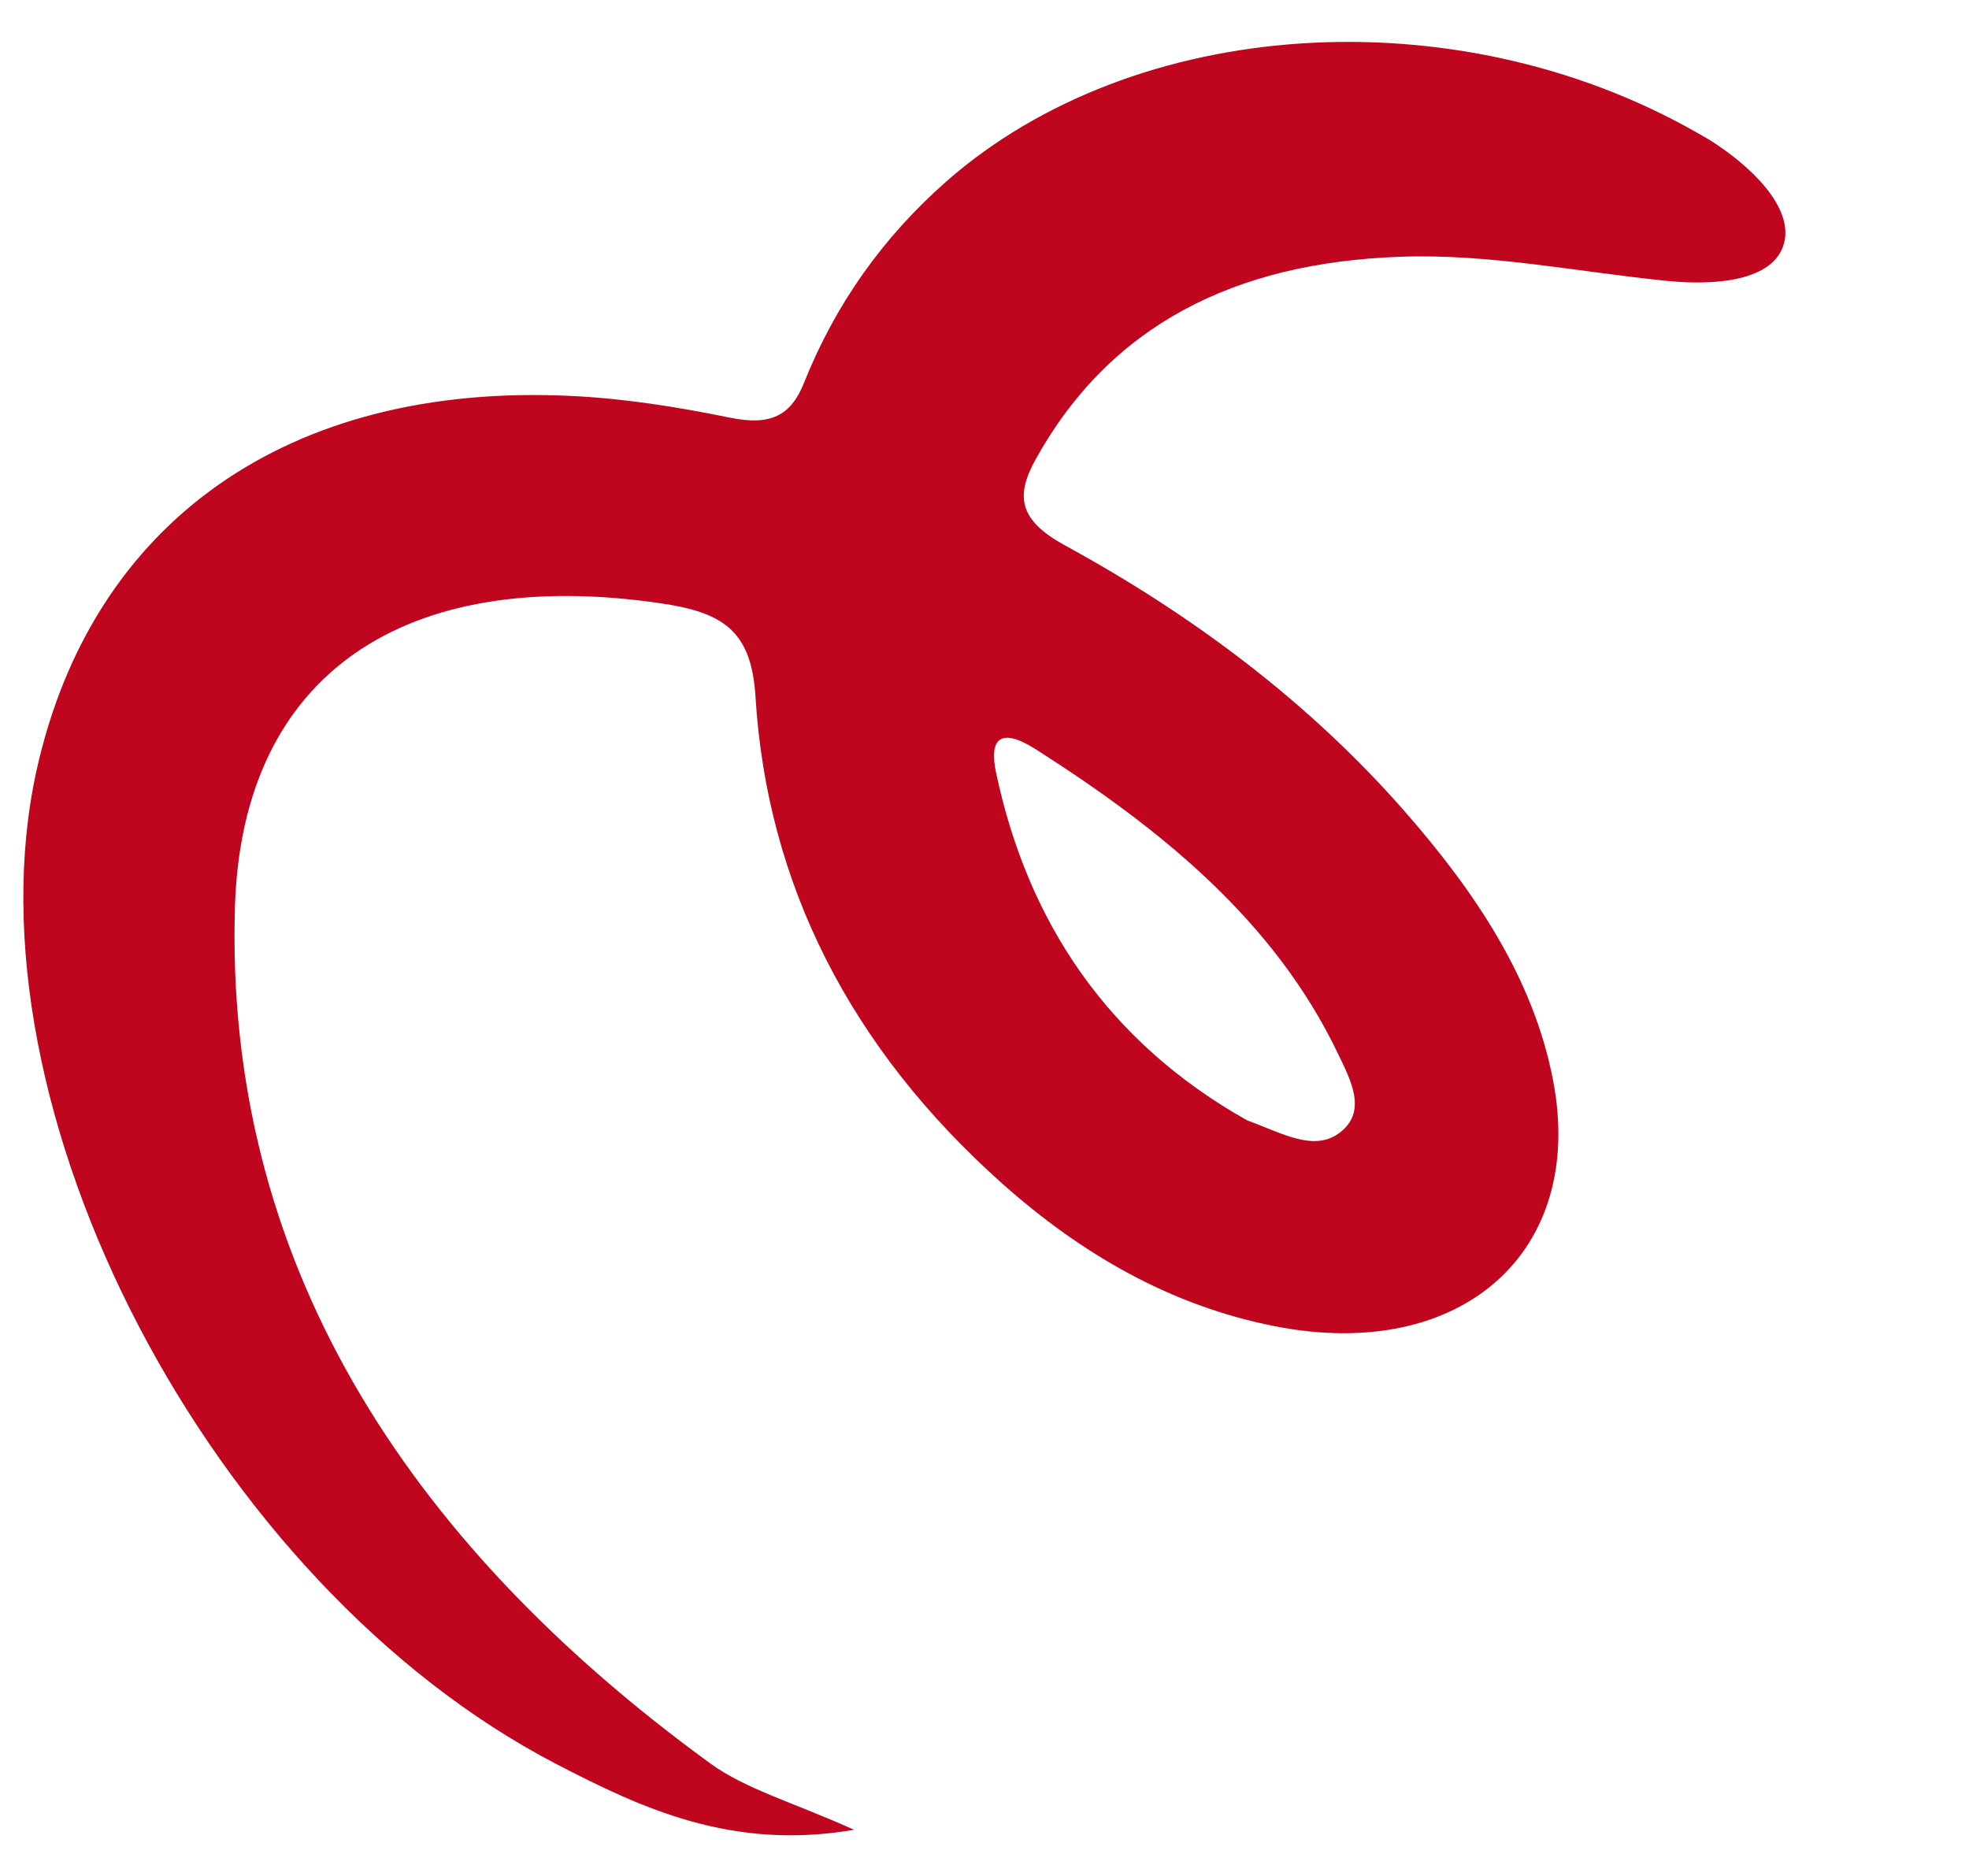 <svg width="106" height="101" viewBox="0 0 106 101" fill="none" xmlns="http://www.w3.org/2000/svg">
<g clip-path="url(#clip0_68_61)">
<path d="M45.976 98.508C39.453 99.629 34.621 97.399 29.922 94.955C11.319 85.277 -2.043 59.618 1.971 41.459C4.94 28.083 15.522 20.6 30.686 21.313C33.547 21.444 36.448 21.901 39.291 22.484C41.464 22.93 42.573 22.4 43.29 20.595C44.955 16.42 47.506 12.788 50.97 9.746C61.081 0.886 78.278 -0.258 91.252 7.083C91.498 7.227 91.737 7.357 91.983 7.501C94.232 8.903 96.542 11.133 96.049 13.072C95.516 15.158 92.285 15.376 89.764 15.124C84.972 14.646 80.191 13.647 75.388 13.823C66.447 14.135 59.748 17.515 55.743 24.747C54.642 26.74 54.882 28.023 57.334 29.363C64.251 33.139 70.457 37.802 75.576 43.63C79.405 47.996 82.549 52.668 83.604 58.139C85.403 67.404 78.666 73.367 68.643 71.401C63.002 70.298 58.206 67.492 53.993 63.753C45.733 56.405 41.283 47.532 40.672 37.509C40.452 33.93 38.904 32.956 35.496 32.468C21.835 30.491 13.049 36.23 12.649 48.792C12.076 67.641 21.631 82.841 38.215 94.92C40.16 96.338 42.706 97.029 45.987 98.513M67.133 60.313C69.073 61.026 70.773 62.048 72.168 60.944C73.617 59.8 72.692 58.109 72.027 56.721C68.622 49.605 62.554 44.665 55.761 40.34C53.85 39.124 53.235 39.768 53.624 41.602C55.311 49.576 59.585 56.064 67.133 60.313Z" fill="#C0061E"/>
</g>
<defs>
<clipPath id="clip0_68_61">
<rect width="106" height="101" fill="white"/>
</clipPath>
</defs>
</svg>
